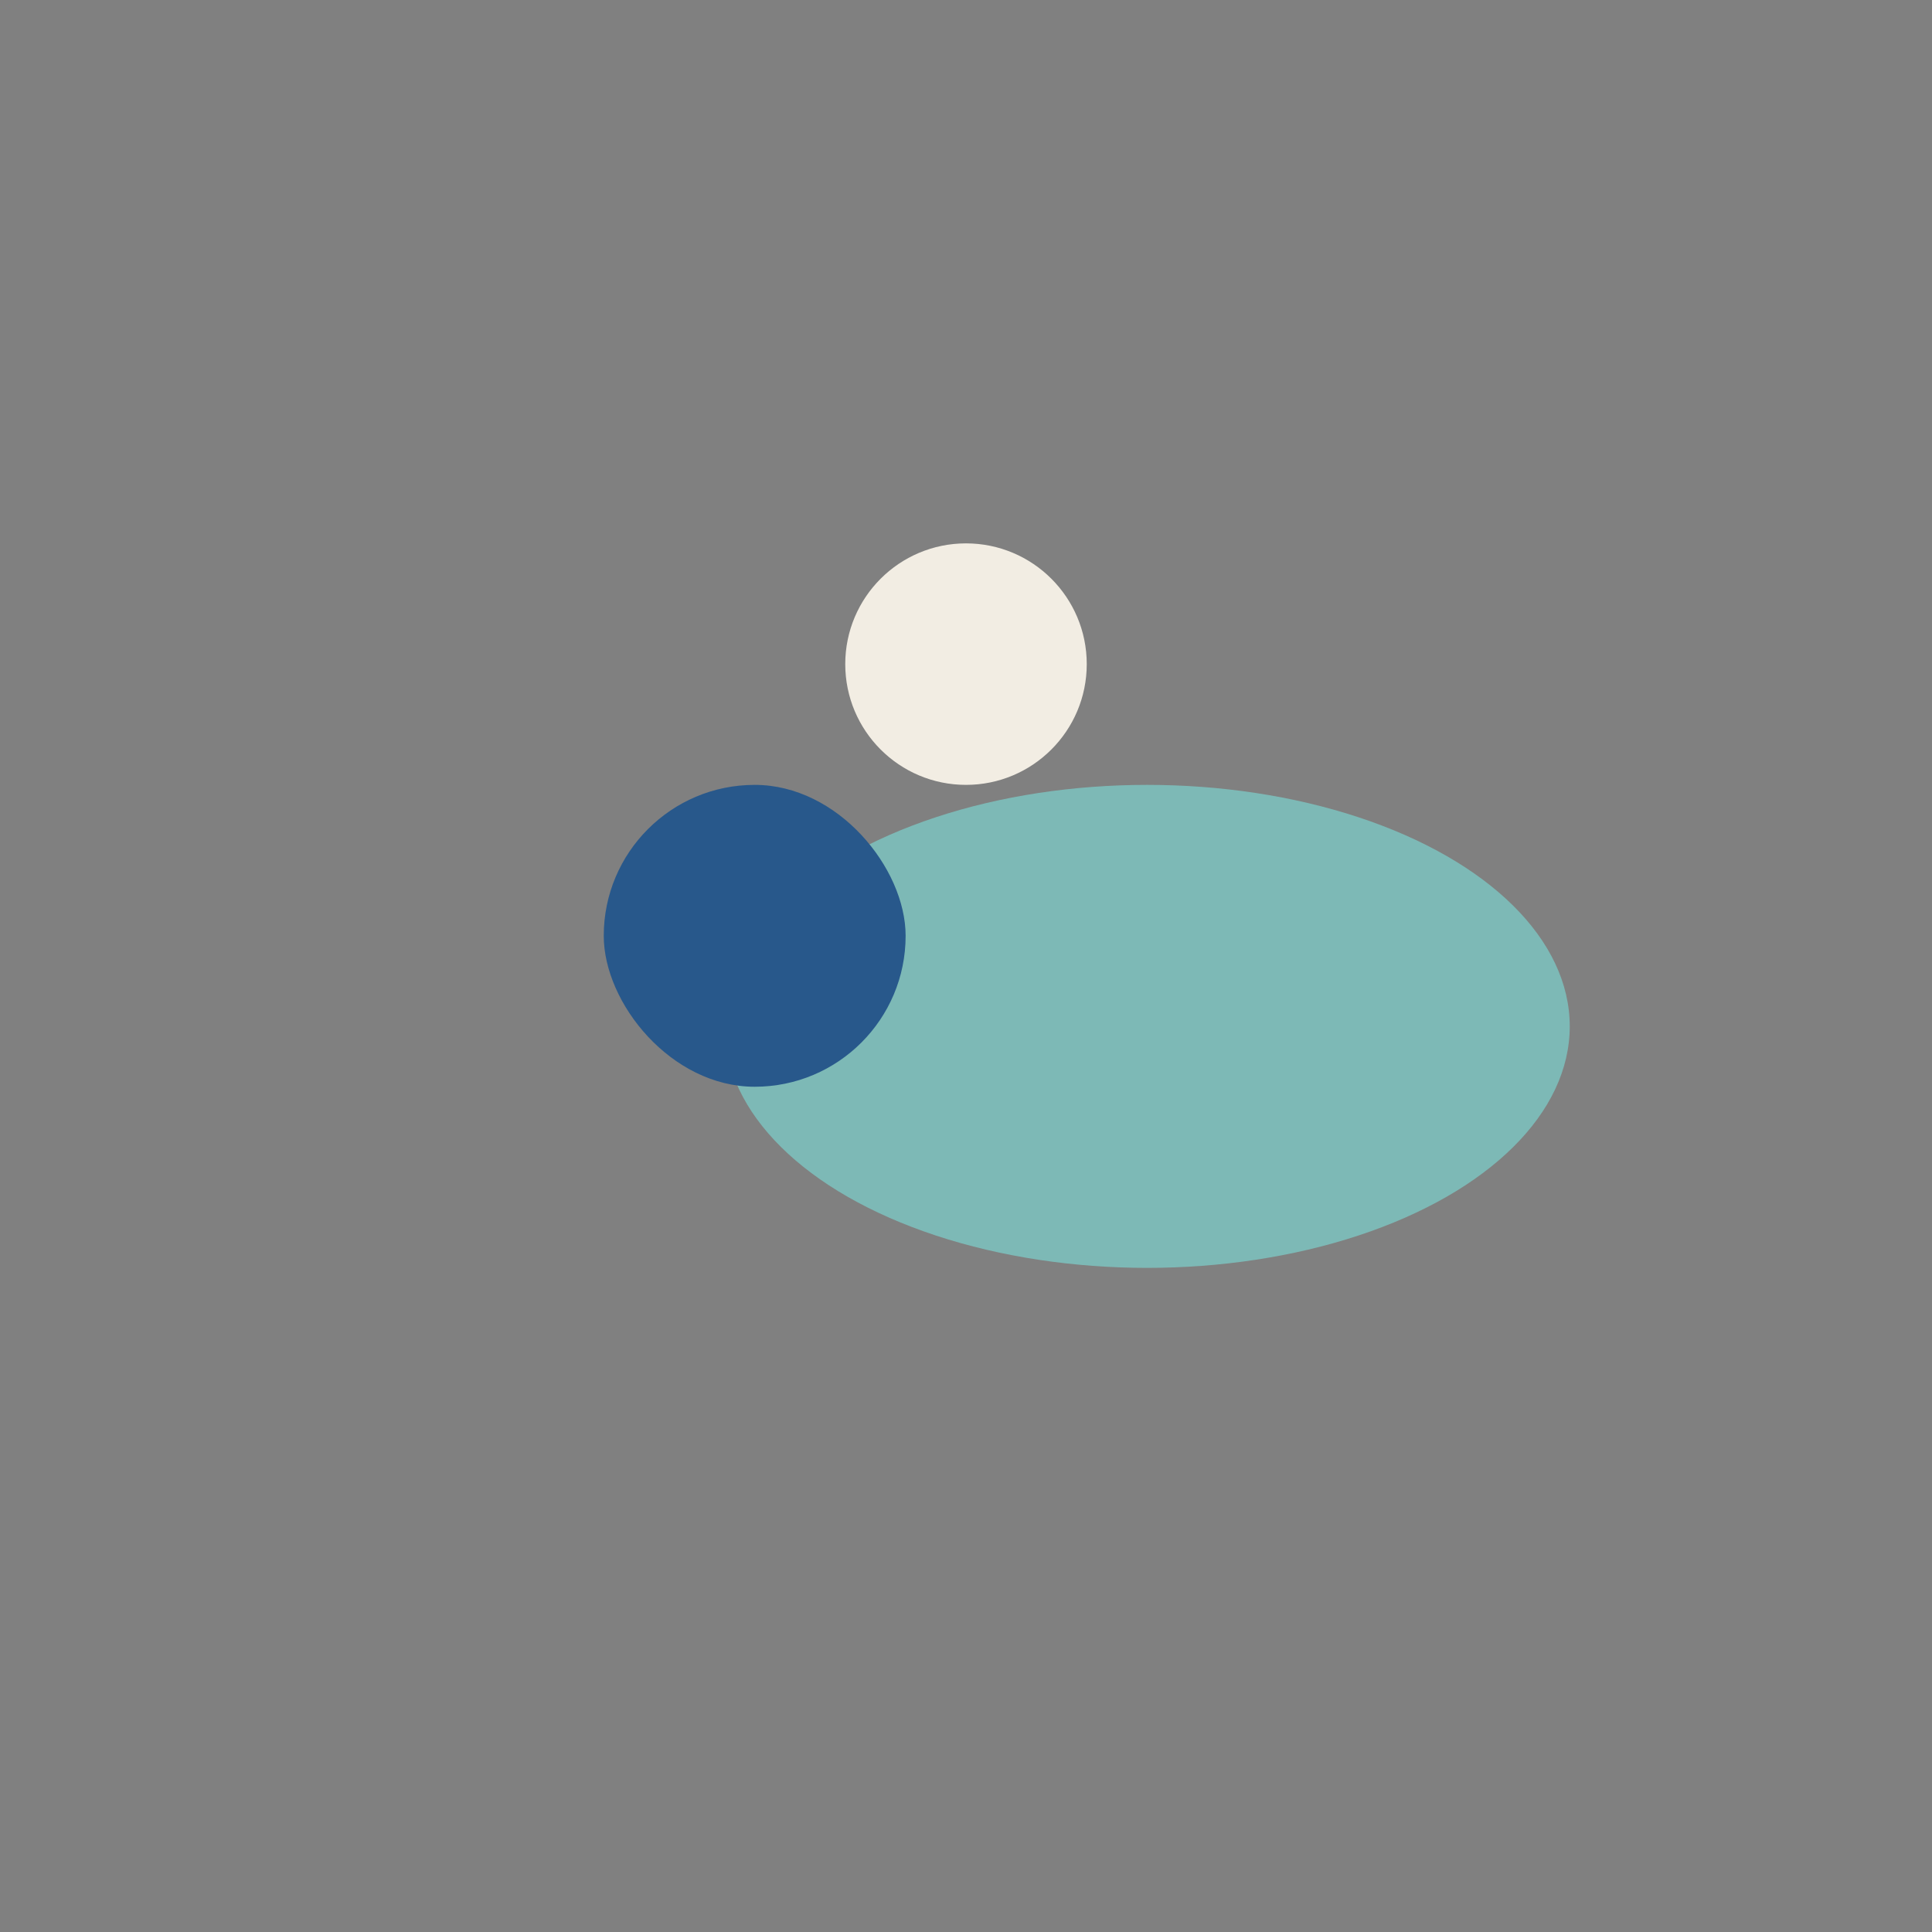 <?xml version="1.0" encoding="UTF-8"?>
<svg xmlns="http://www.w3.org/2000/svg" width="32" height="32" viewBox="0 0 32 32"><rect x="0" y="0" width="32" height="32" fill="#808080" stroke="none"/><ellipse cx="19" cy="17" rx="7" ry="4" fill="#7DB9B6"/><rect x="10" y="13" width="5" height="5" rx="2.5" fill="#28588B"/><circle cx="16" cy="11" r="2" fill="#F2EDE3"/></svg>